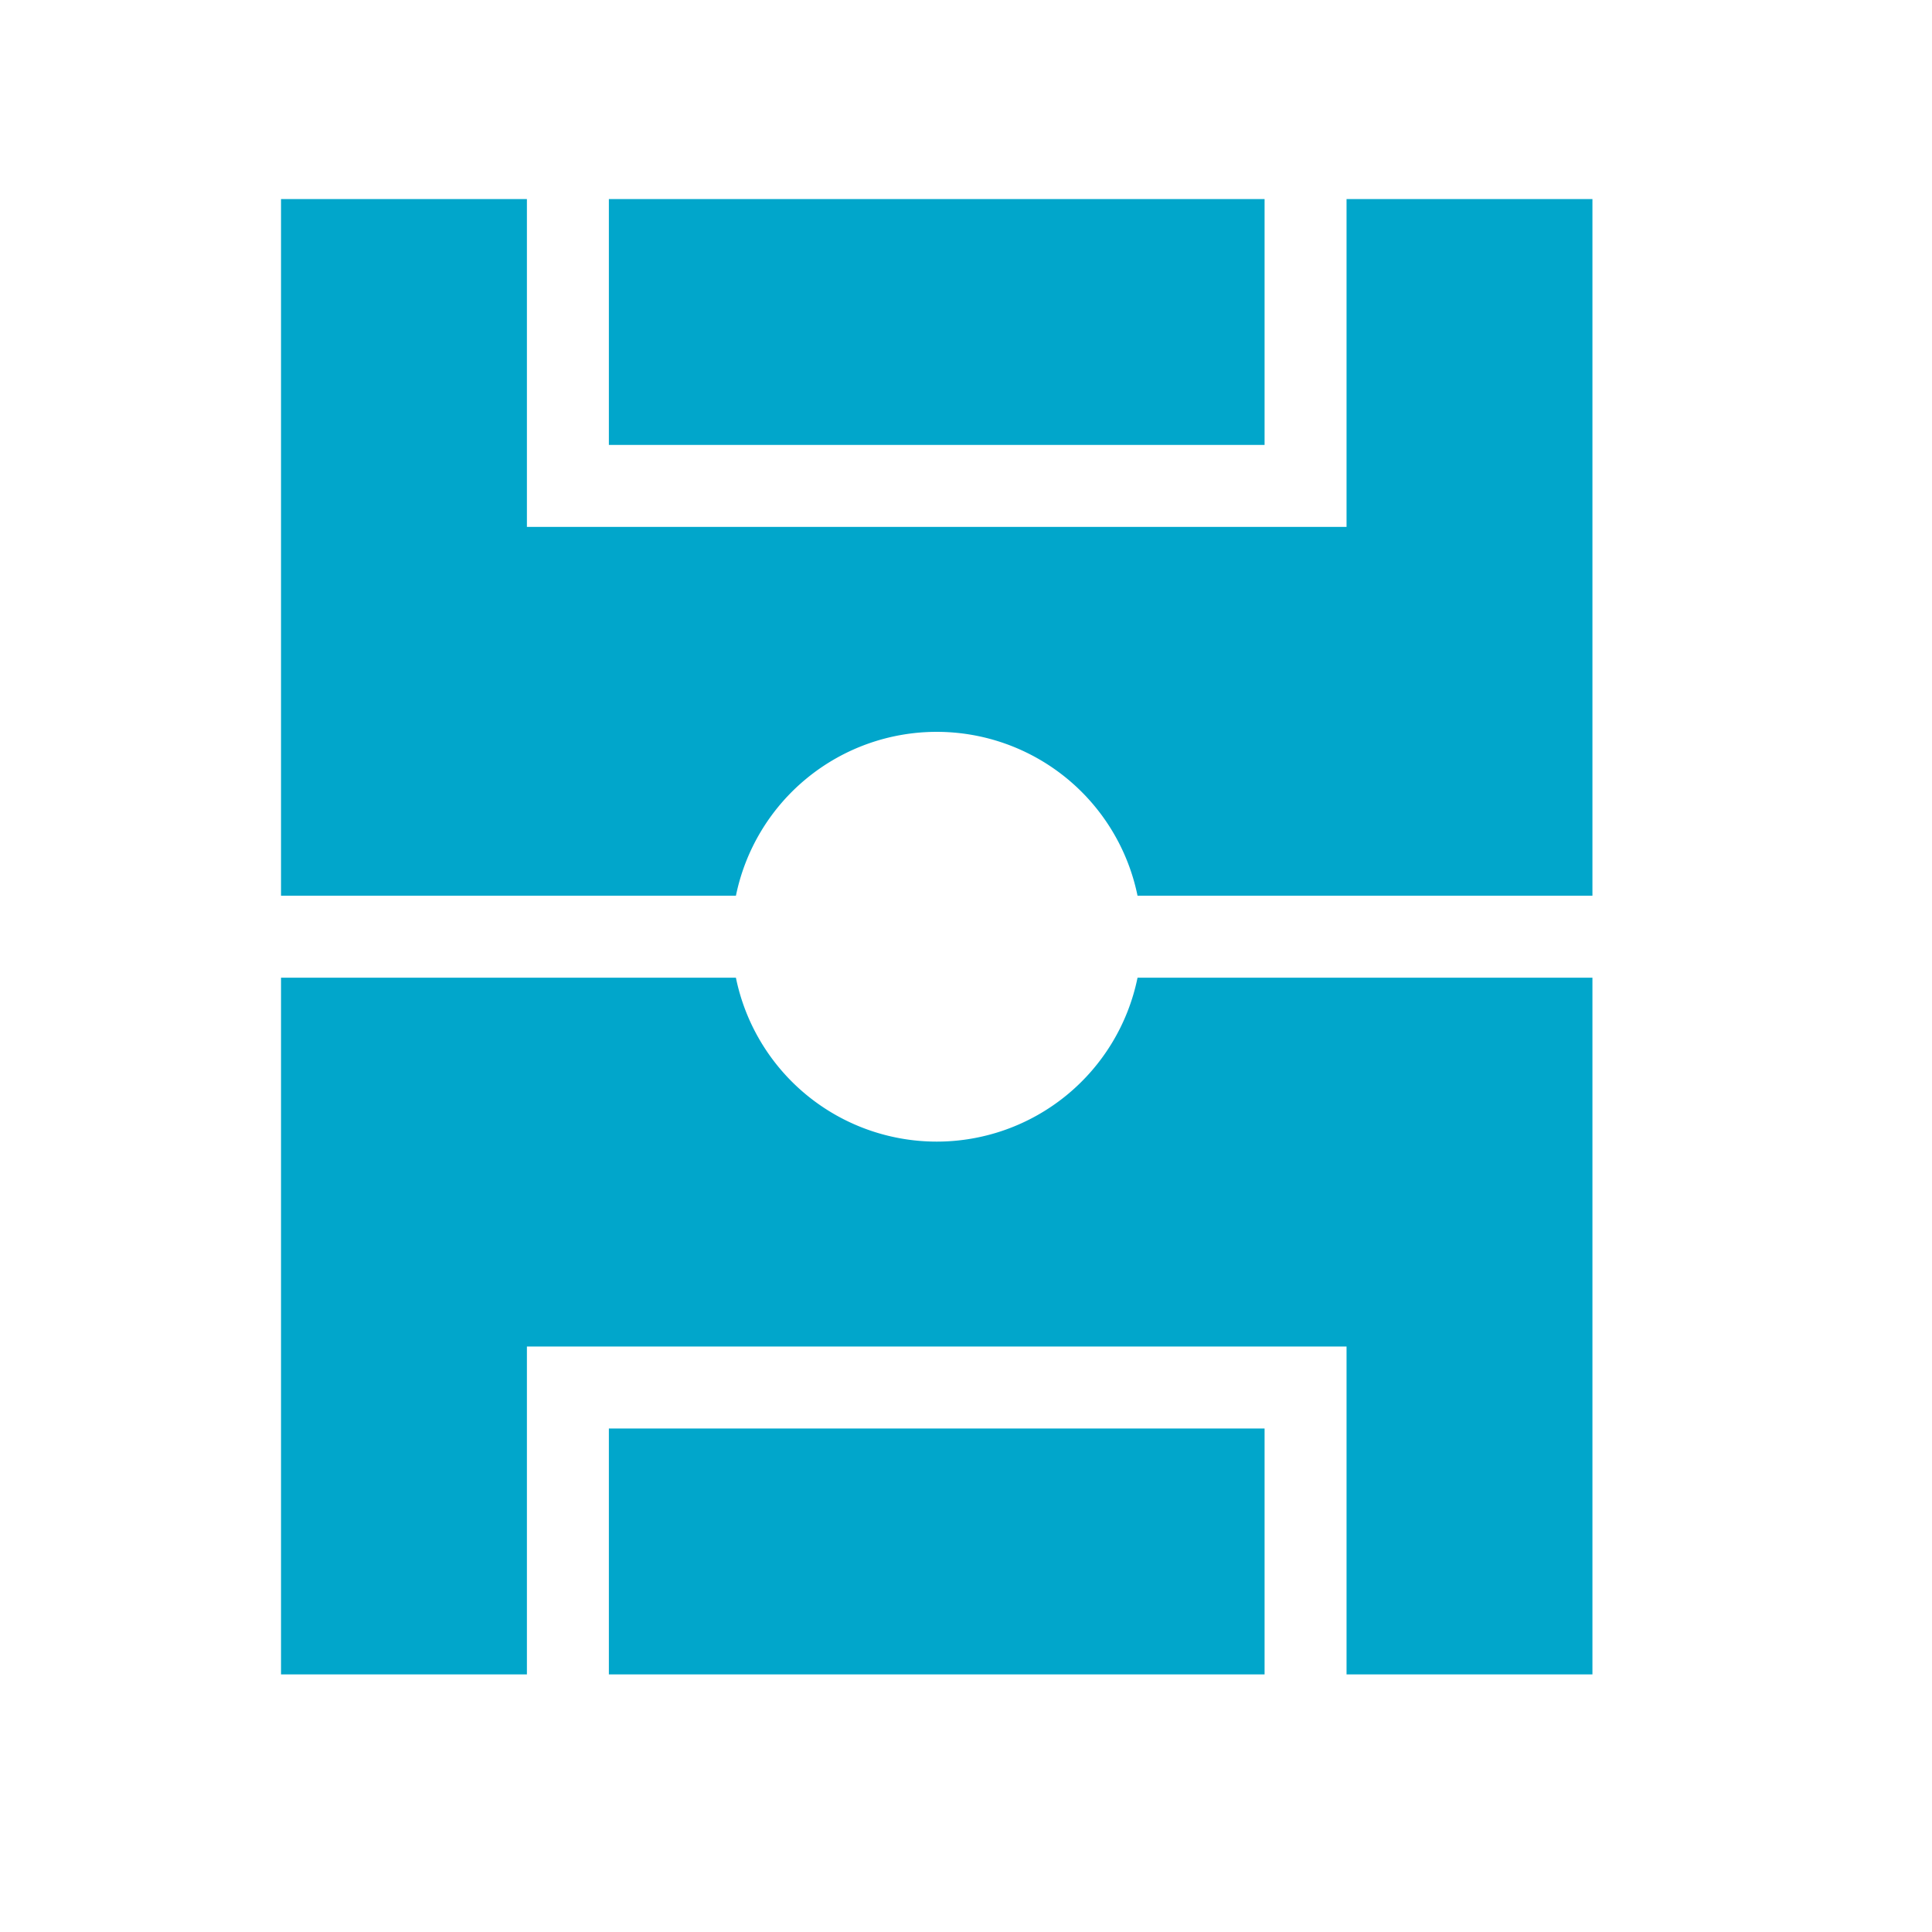 <?xml version="1.0" standalone="no"?><!DOCTYPE svg PUBLIC "-//W3C//DTD SVG 1.1//EN" "http://www.w3.org/Graphics/SVG/1.1/DTD/svg11.dtd"><svg t="1749740367794" class="icon" viewBox="0 0 1024 1024" version="1.1" xmlns="http://www.w3.org/2000/svg" p-id="17553" xmlns:xlink="http://www.w3.org/1999/xlink" width="60" height="60"><path d="M602.919 518.206h241.105v369.261H713.697V713.697H279.273v173.77H148.945V518.206h241.105a108.637 108.637 0 0 0 212.868 0z m0-43.442a108.637 108.637 0 0 0-212.868 0H148.945V105.503H279.273V279.273h434.424V105.503h130.327v369.261h-241.105z m67.336 412.703H322.715v-130.327h347.539v130.327z m0-781.964v130.327H322.715V105.503h347.539z" fill="#01A6CB" p-id="17554"></path></svg>